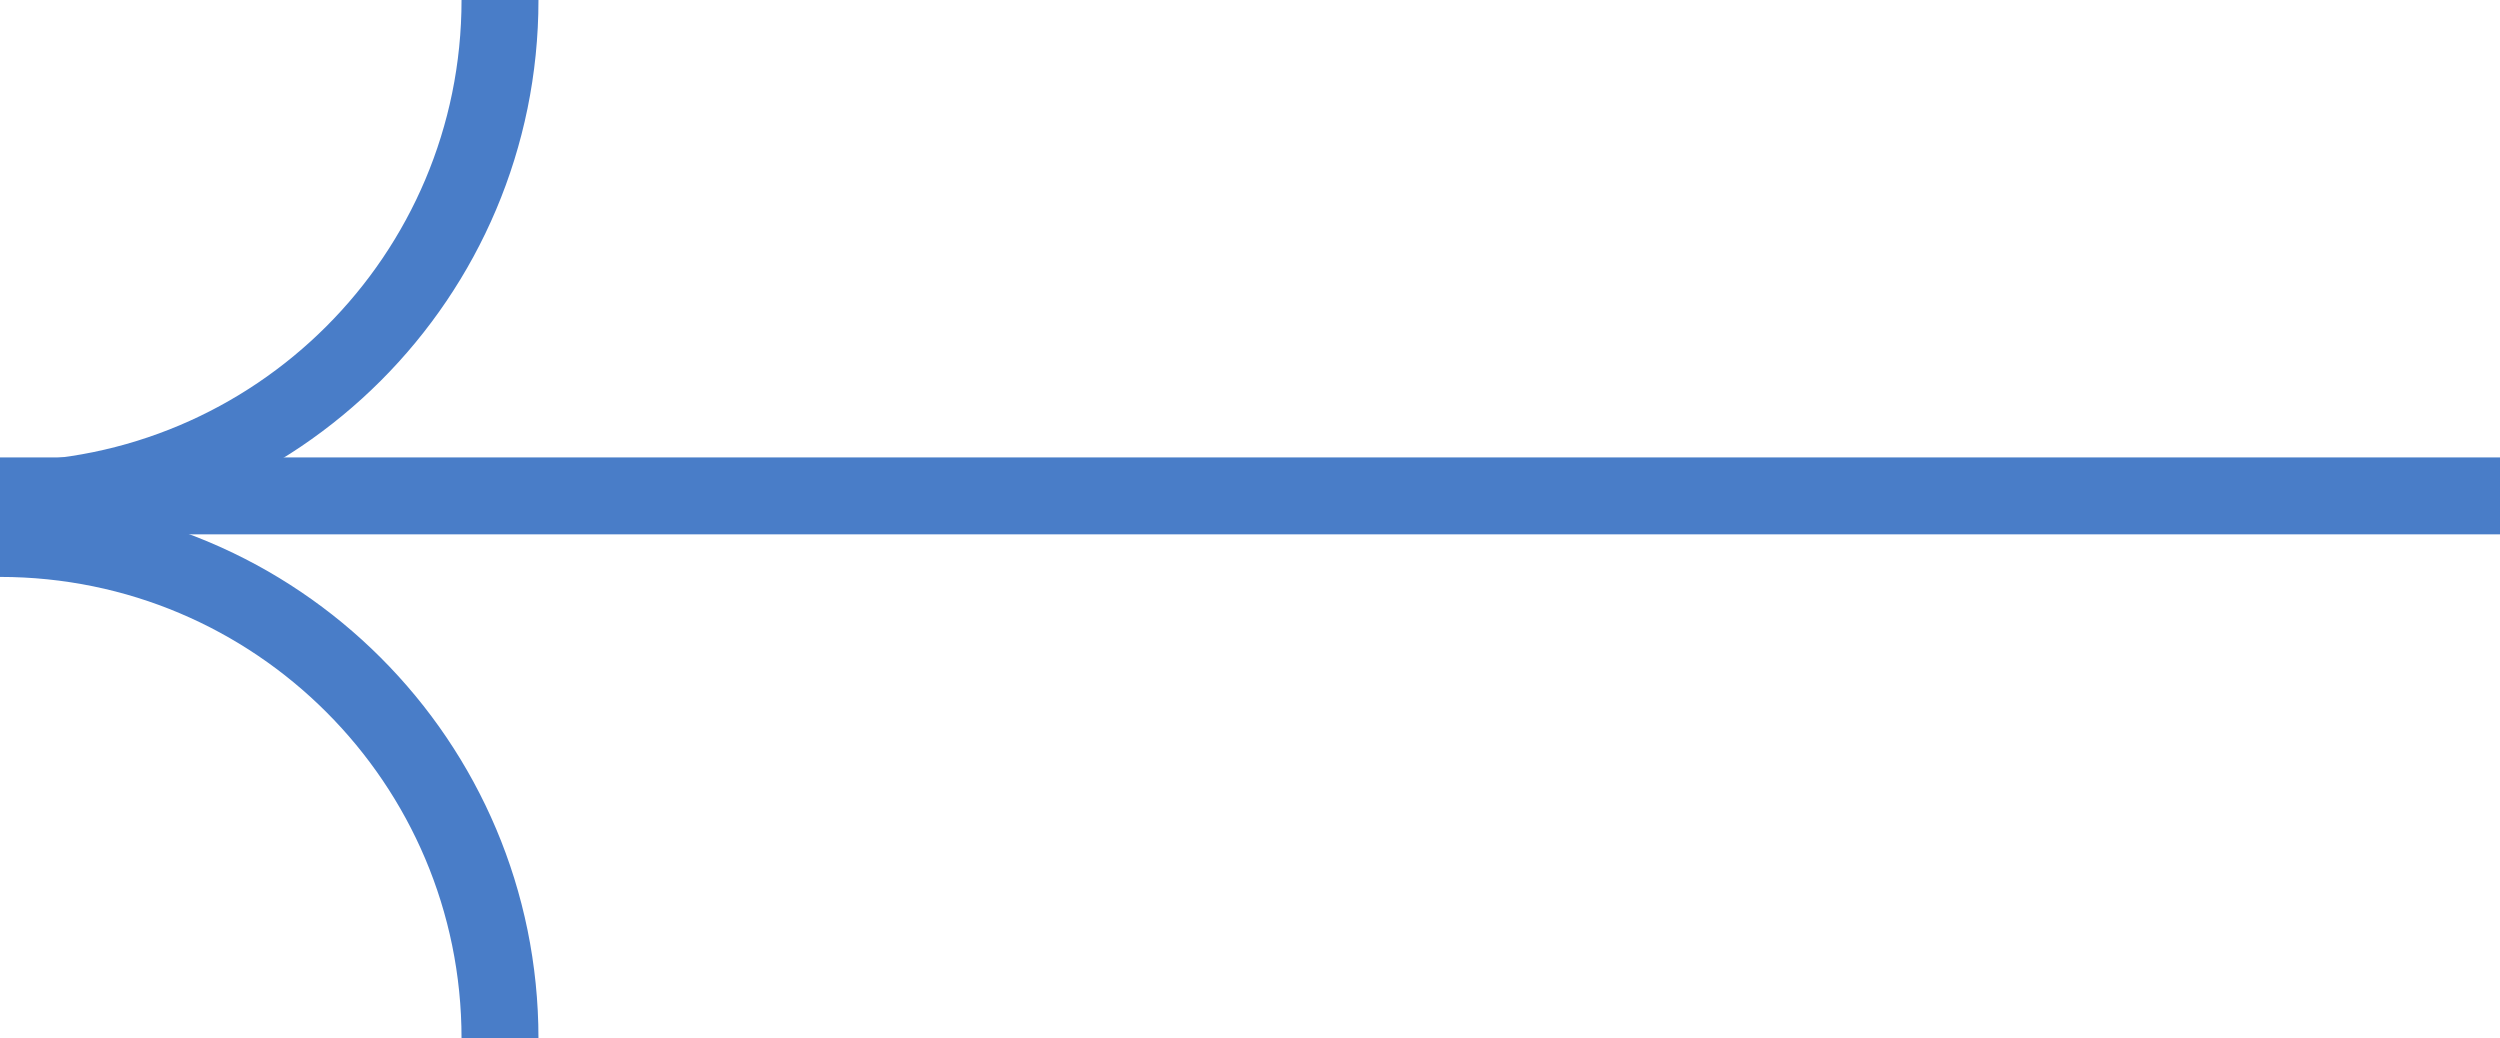 <svg width="65" height="27" viewBox="0 0 65 27" fill="none" xmlns="http://www.w3.org/2000/svg">
<line y1="-1" x2="65" y2="-1" transform="matrix(-1 0 0 1 65 13.893)" stroke="#497DC8" stroke-width="2"/>
<path d="M0 13V13C7.18 13 13 7.18 13 1.74806e-07V1.74806e-07" stroke="#497DC8" stroke-width="2"/>
<path d="M13 27V27C13 19.82 7.18 14 -5.34438e-07 14V14" stroke="#497DC8" stroke-width="2"/>
</svg>
